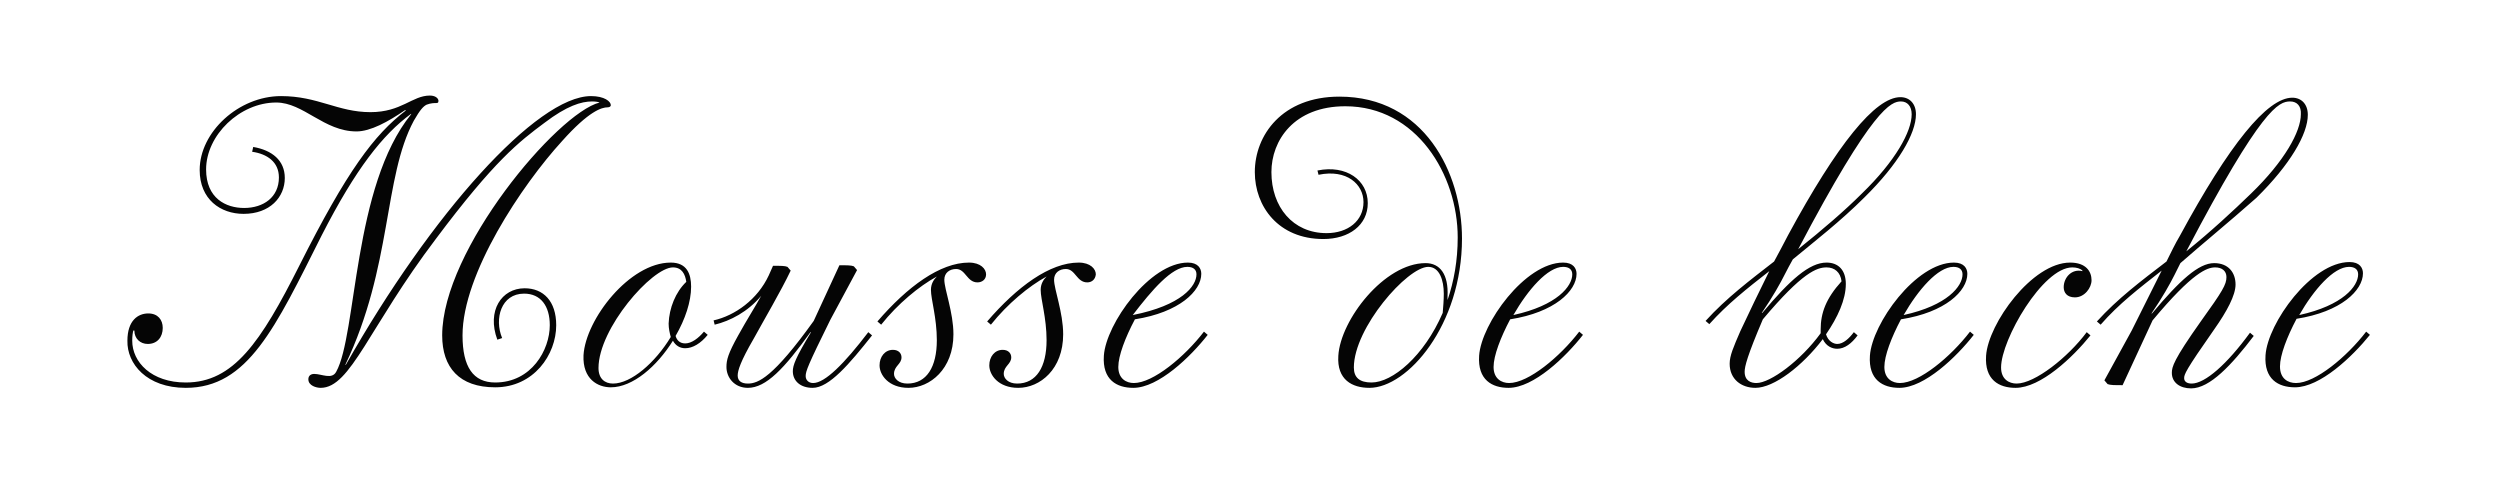 <?xml version="1.0" encoding="utf-8"?>
<svg width="467px" height="90.1px" viewBox="0 0 467 90.1" version="1.1" xmlns:xlink="http://www.w3.org/1999/xlink" xmlns="http://www.w3.org/2000/svg">
  <defs>
    <path d="M1600 0L1600 0L1600 3200L0 3200L0 0L1600 0Z" id="path_1" />
    <rect width="467" height="90.1" id="slice_1" />
    <clipPath id="clip_1">
      <use xlink:href="#slice_1" clip-rule="evenodd" />
    </clipPath>
    <clipPath id="clip_2">
      <use xlink:href="#path_1" />
    </clipPath>
  </defs>
  <g id="cursive-sweets1" clip-path="url(#clip_1)">
    <use xlink:href="#slice_1" stroke="none" fill="none" />
    <g id="フレーム" clip-path="url(#clip_2)" transform="translate(-672.5 -507.95)">
      <path d="M1600 0L1600 0L1600 3200L0 3200L0 0L1600 0Z" id="フレーム" fill="none" stroke="none" />
    </g>
    <path d="M428.9 71.55C432.5 71.55 438.4 66.65 442 61.95L442.7 62.55C439.4 66.65 433.4 72.35 428.7 72.35C425.6 72.35 422.9 70.85 423.2 66.35C423.6 60.35 431.8 48.95 438.9 48.95C440.8 48.95 441.4 50.05 441.4 51.05C441.4 54.25 437.3 58.25 429 59.55C427.2 62.95 425.9 66.35 425.9 68.45C425.9 70.75 427.4 71.55 428.9 71.55L428.9 71.55ZM440.5 51.25C440.5 50.35 439.9 49.85 438.8 49.85C435.9 49.85 432.2 54.15 429.5 58.85C437.7 57.05 440.5 53.45 440.5 51.25L440.5 51.25ZM407.3 49.15L406.2 51.35C405.4 52.95 403.9 55.65 401.9 58.55L402 58.55C407.2 52.35 410.7 49.15 413.6 49.15C416.3 49.15 417.6 50.95 417.6 53.15C417.6 55.15 416 58.15 413.6 61.55C408.2 69.25 408 69.95 408 70.65C408 71.25 408.5 71.65 409.4 71.65C411.9 71.65 416 68.05 420.3 62.15L421 62.75C416.9 68.15 412.8 72.55 409.3 72.55C407.2 72.55 405.7 71.45 405.7 69.65C405.7 68.55 406 67.25 411.1 60.05C415.2 54.35 415.9 53.15 415.9 51.75C415.9 50.65 415.1 49.95 413.8 49.95C412.3 49.95 409.6 50.85 402.1 59.85L396.5 71.95C395 71.95 394.2 71.95 393.7 71.75L393.1 71.05L398.2 61.75C400 58.15 401.9 54.35 403.8 50.55C399.6 53.85 395.8 56.75 392.4 60.65L391.7 60.05C395.6 55.75 400 52.45 404.7 48.85C405.5 47.25 406.3 45.55 407.2 44.05C416.4 27.05 423.5 18.25 428.2 18.25C429.9 18.25 431.1 19.45 431.1 21.45C431.1 25.05 427.8 30.75 421.5 36.95C416.3 41.55 411.4 45.55 407.3 49.15L407.3 49.15ZM427.8 18.95C425.7 18.95 422.5 20.05 408.4 46.95C413 43.25 417.2 39.35 420.5 36.15C426.8 30.05 429.8 24.55 429.8 21.35C429.9 19.85 429.1 18.95 427.8 18.95L427.8 18.95ZM387.6 55.55C386.1 55.55 385.5 54.65 385.5 53.65C385.5 51.85 387 50.15 389 50.65L389 50.55C388.6 50.15 387.9 49.95 387.1 49.95C381.6 49.95 373.8 63.45 373.8 68.65C373.8 70.85 375.3 71.65 376.7 71.65C380.1 71.65 386.3 66.75 389.8 62.05L390.5 62.65C387.2 66.75 381.2 72.45 376.5 72.45C373.4 72.45 370.7 70.95 371 66.45C371.4 60.45 379.6 49.05 386.7 49.05C389.7 49.05 390.7 50.75 390.7 52.35C390.7 53.75 389.4 55.55 387.6 55.55L387.6 55.55ZM354.8 72.45C351.7 72.45 349 70.95 349.3 66.45C349.7 60.45 357.9 49.05 365 49.05C366.9 49.05 367.5 50.15 367.5 51.15C367.5 54.35 363.4 58.35 355.1 59.65C353.3 63.05 352 66.45 352 68.55C352 70.75 353.5 71.55 354.9 71.55C358.5 71.55 364.4 66.65 368 61.95L368.7 62.55C365.5 66.65 359.5 72.45 354.8 72.45L354.8 72.45ZM366.6 51.25C366.6 50.35 366 49.85 364.9 49.85C362 49.85 358.3 54.15 355.6 58.85C363.8 57.05 366.6 53.45 366.6 51.25L366.6 51.25ZM334.9 48.45C334.4 49.35 333.9 50.25 333.4 51.25C332.6 52.85 331.1 55.55 329.1 58.45L329.2 58.45C334.4 52.25 338 49.05 341.2 49.05C343.4 49.05 344.8 50.45 344.8 53.05C344.8 55.95 343.3 59.25 341.1 62.45C341.5 63.75 342.5 64.25 343.2 64.25C344.3 64.25 345.4 63.25 346.3 62.05L347 62.65C345.9 64.15 344.6 65.15 343.2 65.15C342.2 65.15 341.1 64.65 340.5 63.35C336.7 68.35 331.4 72.45 327.9 72.45C325.3 72.45 323.1 70.85 323.1 67.95C323.1 66.45 323.8 64.85 325.1 61.85C326.8 58.25 328.6 54.45 330.5 50.65C326.4 53.85 322.6 56.85 319.3 60.55L318.6 59.95C322.5 55.65 326.9 52.35 331.4 48.85C332.3 47.15 333.2 45.55 334 43.95C343.2 26.95 350.3 18.15 355 18.15C356.7 18.15 357.9 19.35 357.9 21.35C357.9 24.95 354.6 30.65 348.3 36.85C343.8 41.35 339 45.05 334.9 48.45L334.9 48.45ZM328.1 71.55C330.7 71.55 336.4 67.35 340.1 62.25C340.1 62.05 340.1 61.75 340.1 61.55C340.1 58.45 341.1 55.75 344 52.55C343.8 50.85 342.7 49.95 341.2 49.95C339.4 49.95 336.7 50.85 329.3 59.65C326.4 66.45 325.9 68.45 325.9 69.45C325.9 71.15 327.1 71.55 328.1 71.55L328.1 71.55ZM355.1 18.95C353.3 18.95 349.9 19.95 335.9 46.55C340.4 42.95 344.6 39.35 347.8 36.15C354.1 30.05 357.1 24.55 357.1 21.35C357.1 19.85 356.3 18.95 355.1 18.95L355.1 18.95ZM281.8 72.45C278.7 72.45 276 70.95 276.3 66.45C276.7 60.45 284.9 49.05 292 49.05C293.9 49.05 294.5 50.15 294.5 51.15C294.5 54.35 290.4 58.35 282.1 59.65C280.3 63.05 279 66.45 279 68.55C279 70.75 280.5 71.55 281.9 71.55C285.5 71.55 291.4 66.65 295 61.95L295.7 62.55C292.5 66.65 286.5 72.45 281.8 72.45L281.8 72.45ZM293.7 51.25C293.7 50.35 293.1 49.85 292 49.85C289.1 49.85 285.4 54.15 282.7 58.85C290.9 57.05 293.7 53.45 293.7 51.25L293.7 51.25ZM255.8 72.45C252.6 72.45 249.7 70.95 250 66.45C250.4 59.75 258.6 49.15 266.3 49.15C269 49.15 270.6 51.25 270.4 55.35C270.4 55.65 270.4 55.85 270.4 56.05C271.6 52.55 272.3 48.65 272.3 44.35C272.3 32.65 264.6 19.85 251.3 19.85C241.7 19.85 237.5 26.25 237.5 32.15C237.5 38.65 241.5 43.55 247.8 43.55C251.8 43.55 254.7 41.25 254.7 37.75C254.7 34.45 251.6 31.55 246.3 32.65L246.1 31.85C251.5 30.75 255.5 33.65 255.5 37.95C255.5 42.05 252 44.65 247.2 44.65C238.8 44.65 234.4 38.55 234.4 32.15C234.4 25.25 239.5 18.05 250.2 18.05C266 18.05 273.1 32.25 273.1 44.55C273.1 60.75 262.9 72.45 255.8 72.45L255.8 72.45ZM269.5 58.45C269.6 57.25 269.7 56.05 269.7 54.85C269.7 52.35 268.9 49.85 266.8 49.85C262.9 49.85 252.9 61.25 252.9 68.65C252.9 70.55 254 71.45 256.2 71.45C260.1 71.45 266 66.55 269.5 58.45L269.5 58.45ZM211.7 72.45C208.6 72.45 205.9 70.95 206.2 66.45C206.6 60.45 214.8 49.05 221.9 49.05C223.8 49.05 224.4 50.15 224.4 51.15C224.4 54.35 220.3 58.35 212 59.65C210.2 63.05 208.9 66.45 208.9 68.55C208.9 70.75 210.4 71.55 211.8 71.55C215.4 71.55 221.3 66.65 224.9 61.95L225.6 62.55C222.4 66.65 216.4 72.45 211.7 72.45L211.7 72.45ZM223.5 51.25C223.5 50.35 222.9 49.85 221.8 49.85C218.9 49.85 215.2 54.15 211.6 58.85C220.7 57.05 223.5 53.45 223.5 51.25L223.5 51.25ZM203.1 52.75C201.1 52.75 200.9 50.25 199.1 50.25C197.9 50.25 196.9 50.95 196.9 52.25C196.9 54.05 198.6 58.35 198.6 62.45C198.6 68.95 194.3 72.45 190.2 72.45C186.5 72.45 184.8 70.05 184.8 68.25C184.8 66.65 185.8 65.35 187.3 65.35C188.4 65.35 188.9 66.05 188.9 66.75C188.9 68.05 187.5 68.35 187.5 69.85C187.5 70.65 188.3 71.65 190 71.65C193.6 71.65 195.5 68.55 195.5 63.55C195.5 59.35 194.4 55.95 194.4 54.15C194.4 53.05 194.9 52.25 195.5 51.65C192.2 53.45 188.2 56.75 185.1 60.65L184.4 60.05C190 53.55 196.1 49.05 201.5 49.05C203.7 49.05 204.7 50.25 204.7 51.25C204.6 52.25 203.9 52.75 203.1 52.75L203.1 52.75ZM182.6 52.75C180.6 52.75 180.4 50.25 178.6 50.25C177.4 50.25 176.4 50.95 176.4 52.25C176.4 54.05 178.1 58.35 178.1 62.45C178.1 68.95 173.7 72.45 169.7 72.45C166 72.45 164.3 70.05 164.3 68.25C164.3 66.65 165.3 65.35 166.8 65.35C167.9 65.35 168.4 66.05 168.4 66.75C168.4 68.05 167 68.35 167 69.85C167 70.65 167.8 71.65 169.5 71.65C173.1 71.65 175 68.55 175 63.55C175 59.35 173.9 55.95 173.9 54.15C173.9 53.05 174.4 52.25 175 51.65C171.7 53.45 167.7 56.75 164.6 60.65L163.9 60.05C169.5 53.55 175.6 49.05 181 49.05C183.2 49.05 184.2 50.25 184.2 51.25C184.2 52.25 183.4 52.75 182.6 52.75L182.6 52.75ZM151.8 72.45C149.5 72.45 148.1 71.15 148.1 69.35C148.1 68.25 148.6 66.85 151.5 62.05L151.4 62.05C146.5 68.85 143.1 72.45 139.7 72.45C137.2 72.45 135.7 70.55 135.7 68.55C135.7 67.25 136 66.05 137.9 62.65C139.5 59.75 141.1 57.25 142.2 55.25C139.7 58.25 136.4 59.95 133.5 60.65L133.3 59.85C137.3 58.95 141.5 55.95 143.6 51.45L144.4 49.65C145.9 49.65 146.6 49.65 147.1 49.85L147.7 50.55C145.9 54.35 142.6 59.95 140.8 63.25C138.3 67.55 137.8 69.25 137.8 70.15C137.8 71.15 138.5 71.65 139.7 71.65C141.6 71.65 144.4 70.55 152 59.95L156.8 49.55C158.3 49.55 159 49.55 159.5 49.75L160.1 50.45L155.1 59.75C150.9 68.25 150.5 69.35 150.5 70.25C150.5 70.95 151 71.55 151.9 71.55C154.1 71.55 157.7 67.95 162.2 62.05L162.9 62.65C158.7 67.95 154.9 72.45 151.8 72.45L151.8 72.45ZM128 65.05C127 65.05 126.2 64.55 125.7 63.65C122.7 68.45 118.2 72.35 114.1 72.35C111.7 72.35 108.8 70.85 109 66.35C109.4 59.65 117.6 49.05 125.3 49.05C128.3 49.05 129.1 51.15 129.1 53.55C129.1 56.35 128 59.65 126.2 62.75C126.4 63.45 126.9 64.15 128 64.15C129.2 64.15 130.5 63.15 131.5 61.95L132.2 62.55C130.9 64.15 129.4 65.05 128 65.05L128 65.05ZM128.2 52.65C128 51.25 127.4 49.95 125.7 49.95C121.8 49.95 111.8 61.35 111.8 68.75C111.8 70.75 113 71.65 114.5 71.65C117.9 71.65 122.4 67.75 125.3 62.95C125.1 62.25 124.9 61.35 124.9 60.45C125 57.55 126.2 54.55 128.2 52.65L128.2 52.65ZM113.5 20.05C112.4 20.05 110 20.75 105 26.35C97.5 34.55 86.4 51.15 86.4 62.65C86.4 68.55 88.4 71.45 92.5 71.45C99.3 71.45 102.7 65.35 102.7 60.75C102.7 57.15 101 54.85 97.9 54.85C93.6 54.85 92.3 59.55 93.8 63.15L92.9 63.45C90.9 58.05 93.7 53.85 98 53.85C101.5 53.85 103.9 56.25 103.9 60.75C103.9 66.25 99.7 72.35 92.5 72.35C85.8 72.35 82.6 68.65 82.6 62.65C82.6 46.65 104.1 21.15 112 19.15L112 19.15C111.8 19.05 111.3 18.95 110.6 18.95C108.6 18.95 105.9 19.75 101.7 22.95C97 26.45 92.4 29.95 81.4 44.65C68.9 61.15 65.5 72.45 59.9 72.45C59.1 72.45 57.6 72.05 57.6 70.85C57.6 70.15 58.1 69.85 58.7 69.85C60.1 69.85 62 70.95 62.8 69.45C66.7 62.45 65.9 34.75 76.8 21.35L76.8 21.25C71.5 25.15 66.5 31.45 60.1 43.95C51.4 61.25 46.3 72.45 34.7 72.45C27.4 72.45 23.7 67.95 23.8 63.65C23.8 59.85 25.8 58.55 27.7 58.55C29.5 58.55 30.4 59.75 30.4 61.25C30.4 62.95 29.4 64.25 27.6 64.25C26.2 64.25 25.1 63.25 25.1 61.75L24.9 61.75C24.8 62.15 24.7 62.75 24.7 63.65C24.7 67.65 28.3 71.45 34.7 71.45C43.6 71.45 48.7 63.95 55.9 49.65C64.8 31.95 69.9 25.15 75.8 20.65L75.7 20.55C72.5 22.75 69.2 24.55 66.6 24.55C60.5 24.55 56.7 19.15 51.6 19.15C44.8 19.15 38.5 25.25 38.5 31.65C38.5 37.05 42.2 38.85 45.6 38.85C49.2 38.85 52.1 36.85 52.1 33.15C52.1 30.25 49.9 28.75 47.1 28.35L47.3 27.45C50.8 28.05 53.2 29.95 53.2 33.25C53.2 36.85 50.4 39.95 45.5 39.95C41.2 39.95 37.3 37.25 37.3 31.75C37.3 24.65 44.6 17.95 52.5 17.95C59.4 17.95 63.1 20.95 69.2 20.95C75 20.95 77 17.85 80.3 17.85C81.2 17.85 81.8 18.25 81.9 18.75C81.9 19.05 81.9 19.25 81.5 19.25C81.1 19.25 80.5 19.25 79.7 19.55C79.1 19.85 78.5 20.45 77.3 22.55C71.6 33.15 73.3 49.75 64.5 68.15L64.6 68.15C80.6 39.85 100.3 17.95 110.4 17.95C112.9 17.95 114.1 18.95 114.1 19.65C114.1 19.85 113.9 20.05 113.5 20.05L113.5 20.05Z" id="シェイプ" fill="#050505" fill-rule="evenodd" stroke="none" />
  </g>
</svg>